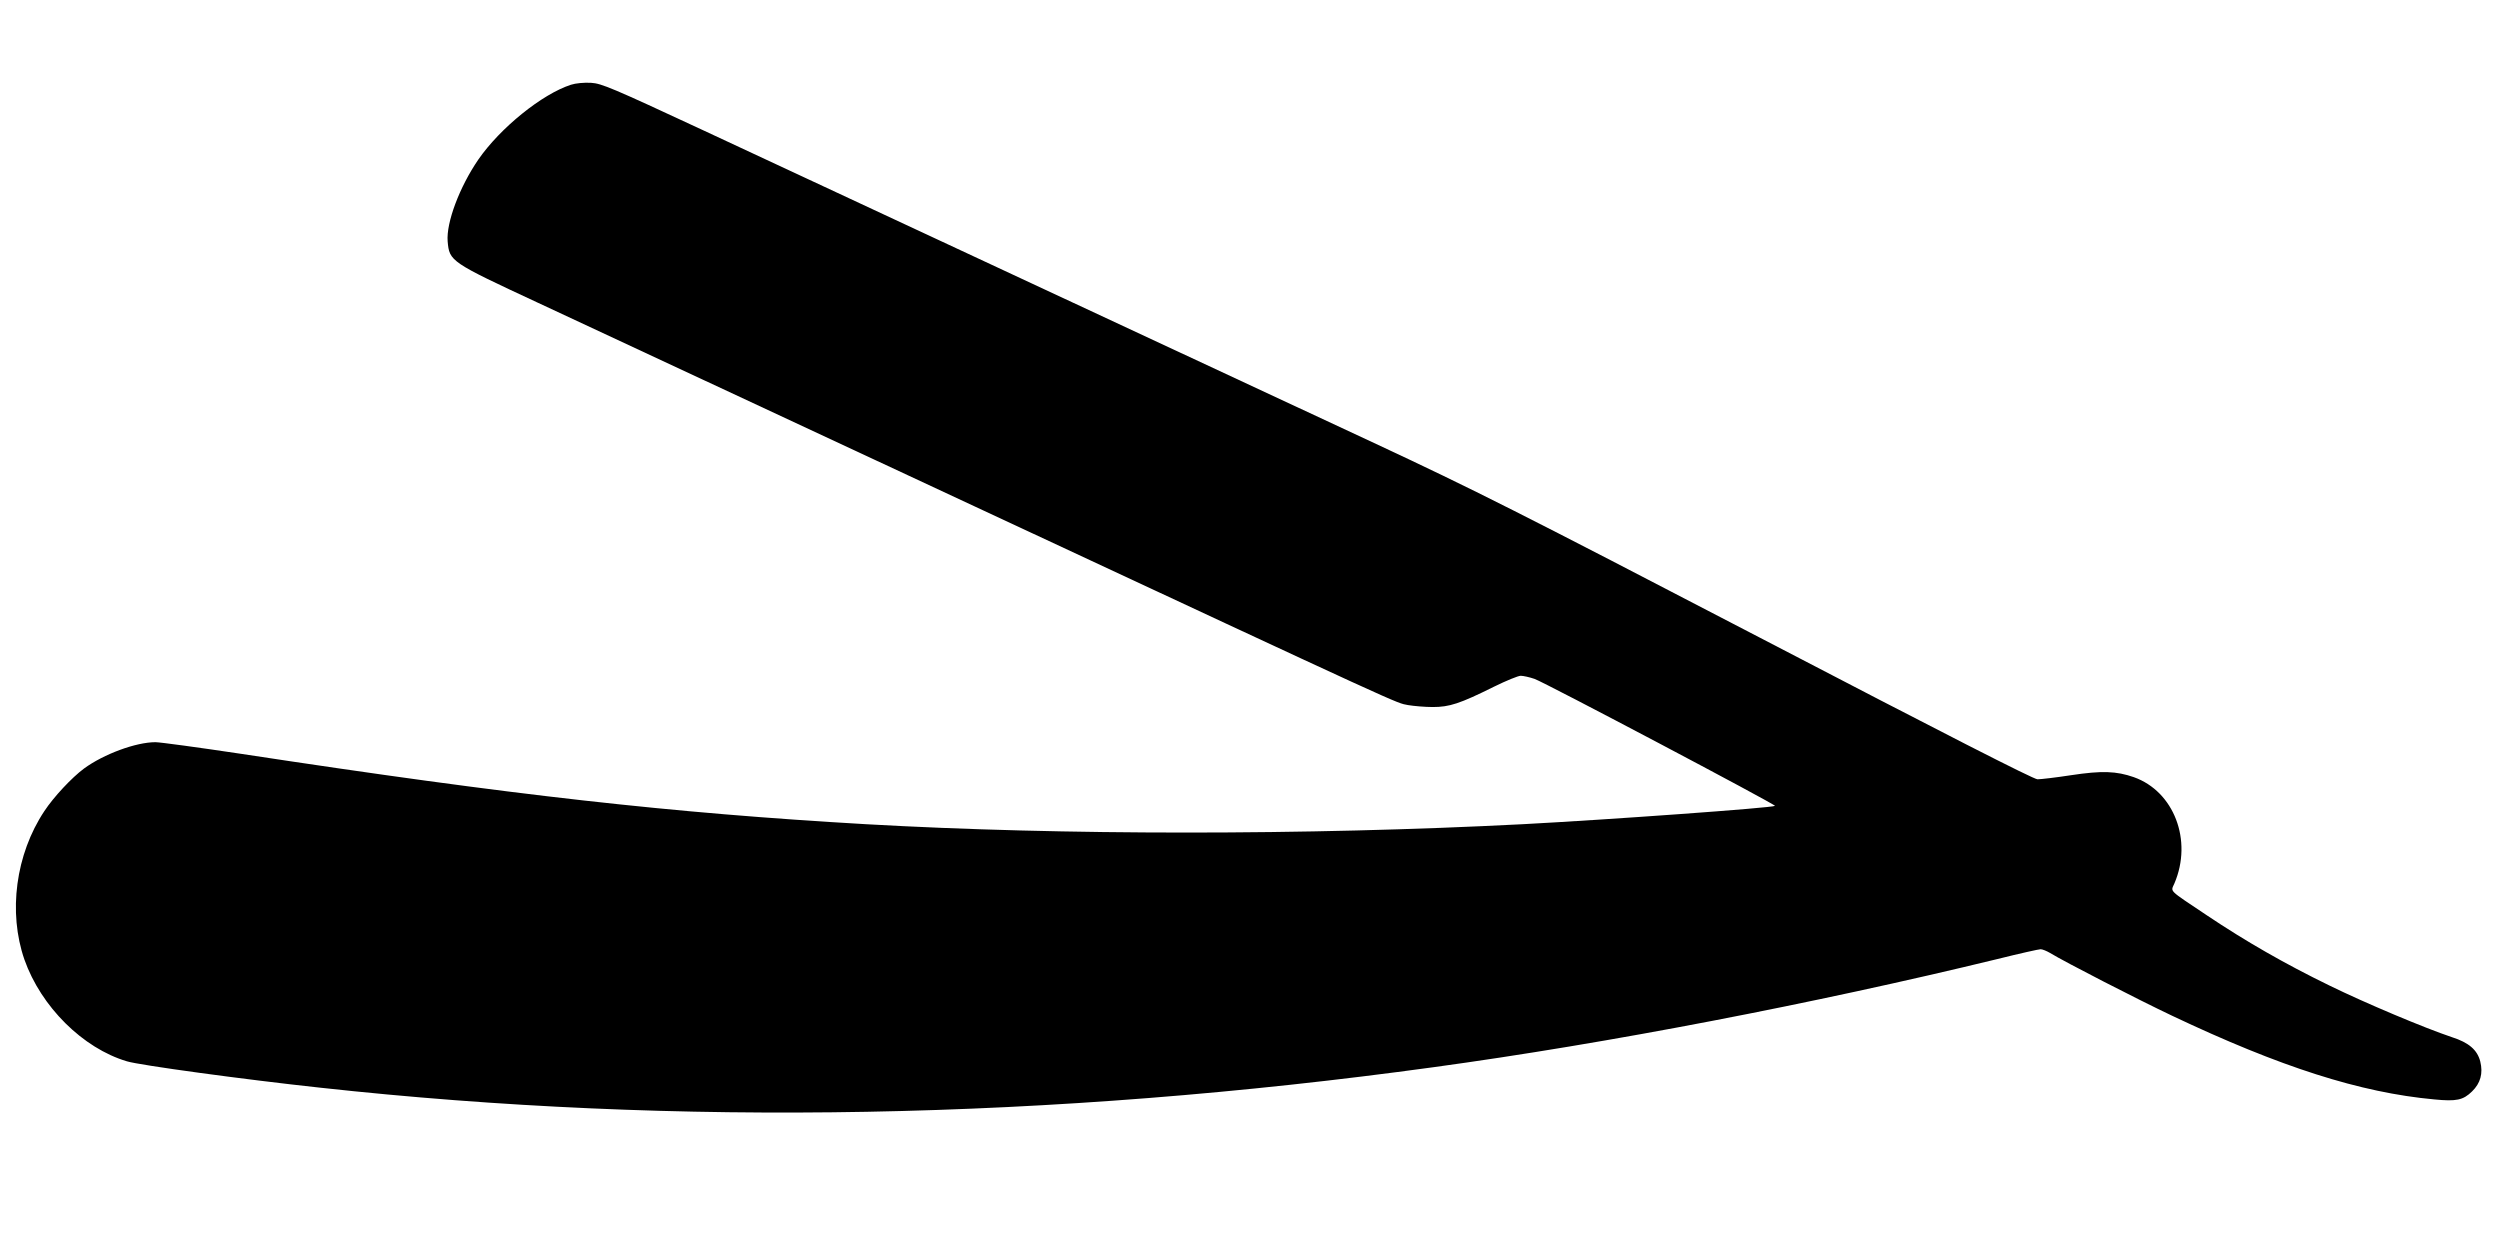 <?xml version="1.0" standalone="no"?>
<!DOCTYPE svg PUBLIC "-//W3C//DTD SVG 20010904//EN"
 "http://www.w3.org/TR/2001/REC-SVG-20010904/DTD/svg10.dtd">
<svg version="1.0" xmlns="http://www.w3.org/2000/svg"
 width="1280pt" height="640pt" viewBox="0 0 1280 640"
 preserveAspectRatio="xMidYMid meet">
<g transform="translate(0,640) scale(0.1,-0.1)"
fill="#000000" stroke="none">
<path d="M2923 5966 c-148 -48 -362 -221 -474 -383 -96 -140 -165 -323 -157
-419 9 -102 13 -105 464 -315 219 -102 1227 -572 2239 -1044 2243 -1046 2148
-1002 2214 -1015 29 -5 87 -10 127 -10 85 0 138 17 313 104 63 31 124 56 137
56 13 0 45 -7 71 -16 48 -16 1237 -644 1231 -650 -10 -10 -858 -71 -1293 -94
-1108 -57 -2358 -57 -3360 0 -1000 58 -1799 147 -3198 360 -220 33 -418 60
-441 60 -100 0 -265 -61 -366 -135 -62 -46 -155 -145 -203 -218 -147 -221
-186 -518 -102 -760 85 -241 299 -454 525 -521 65 -20 601 -93 990 -135 1824
-200 3742 -164 5700 105 893 122 1950 326 2888 554 112 28 211 50 220 50 9 0
31 -9 48 -19 77 -47 447 -237 624 -321 557 -264 964 -394 1343 -429 114 -11
148 -4 194 41 43 42 57 92 42 153 -15 59 -58 97 -146 125 -140 47 -440 173
-626 264 -230 112 -430 227 -627 359 -203 136 -186 119 -167 164 94 220 -2
471 -208 544 -89 31 -163 34 -321 10 -78 -12 -155 -21 -172 -21 -20 0 -482
236 -1423 726 -1236 643 -1460 756 -1974 996 -319 149 -1109 517 -1755 818
-646 301 -1404 655 -1684 785 -460 214 -516 238 -570 241 -35 2 -79 -2 -103
-10z"/>
</g>
</svg>